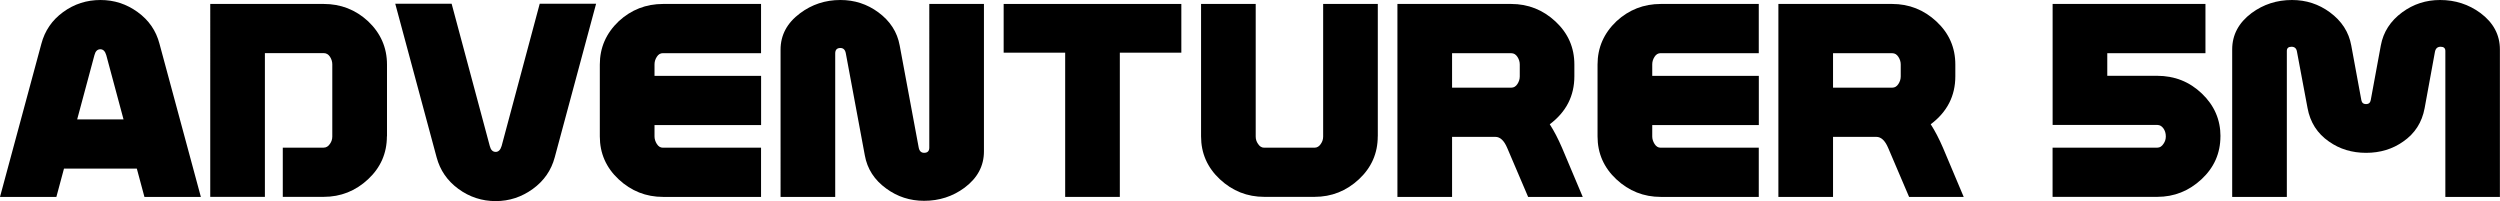 <?xml version="1.0" encoding="UTF-8"?>
<svg id="_レイヤー_2" data-name="レイヤー 2" xmlns="http://www.w3.org/2000/svg" viewBox="0 0 505.95 40.69">
  <defs>
    <style>
      .cls-1 {
        stroke-width: 0px;
      }
    </style>
  </defs>
  <g id="_レイヤー_1-2" data-name="レイヤー 1">
    <g>
      <path class="cls-1" d="m40.64,39.85h-11.41l-1.54-5.73h-14.74l-1.54,5.73H0L8.37,8.87c.7-2.66,2.17-4.8,4.41-6.43,2.24-1.63,4.76-2.44,7.55-2.44s5.26.81,7.52,2.44c2.26,1.63,3.74,3.77,4.43,6.43l8.37,30.98Zm-15.64-15.69l-3.49-12.99c-.23-.8-.63-1.2-1.2-1.2-.6,0-1,.4-1.2,1.2l-3.49,12.99h9.36Z"/>
      <path class="cls-1" d="m78.3,27.59c0,3.42-1.27,6.32-3.81,8.69-2.54,2.37-5.54,3.56-8.99,3.56h-8.27v-9.96h8.27c.53,0,.96-.27,1.3-.8.3-.43.45-.92.45-1.45v-14.62c0-.53-.16-1.04-.47-1.53-.32-.48-.74-.73-1.27-.73h-11.9v29.09h-11.06V.8h22.96c3.45,0,6.44,1.16,8.97,3.49,2.56,2.42,3.84,5.35,3.84,8.77v14.54Z"/>
      <path class="cls-1" d="m120.64.75l-8.37,31.08c-.7,2.62-2.17,4.76-4.43,6.4-2.26,1.64-4.77,2.47-7.52,2.47s-5.3-.82-7.55-2.47-3.71-3.78-4.41-6.4L79.99.75h11.41l7.72,28.79c.2.8.6,1.2,1.2,1.2.56,0,.96-.4,1.2-1.2L109.23.75h11.41Z"/>
      <path class="cls-1" d="m154.01,39.85h-19.82c-3.45,0-6.45-1.19-8.99-3.56-2.54-2.37-3.81-5.27-3.81-8.69v-14.54c0-3.42,1.28-6.34,3.84-8.77,2.52-2.32,5.51-3.49,8.97-3.49h19.82v9.96h-19.87c-.5,0-.91.24-1.22.73-.32.49-.47,1-.47,1.54v2.32h21.57v9.96h-21.57v2.32c0,.5.16,1.01.47,1.51.32.5.72.75,1.22.75h19.87v9.96Z"/>
      <path class="cls-1" d="m199.13,30.63c0,2.96-1.31,5.41-3.94,7.37-2.39,1.76-5.11,2.64-8.17,2.64-2.86,0-5.41-.83-7.67-2.49-2.39-1.73-3.84-3.97-4.33-6.72l-3.84-20.62c-.13-.73-.5-1.1-1.1-1.1-.7,0-1.05.37-1.05,1.1v29.04h-11.06V10.06c0-2.96,1.31-5.41,3.94-7.37,2.39-1.79,5.11-2.69,8.17-2.69,2.86,0,5.41.83,7.67,2.49,2.39,1.76,3.84,4,4.33,6.72l3.84,20.62c.13.73.5,1.1,1.1,1.1.7,0,1.05-.35,1.05-1.05V.8h11.06v29.84Z"/>
      <path class="cls-1" d="m239.08,10.66h-12.45v29.19h-11.06V10.66h-12.45V.8h35.96v9.86Z"/>
      <path class="cls-1" d="m278.83,27.59c0,3.42-1.27,6.32-3.81,8.69-2.54,2.37-5.54,3.56-8.99,3.56h-10.16c-3.45,0-6.45-1.19-8.99-3.56-2.54-2.37-3.81-5.27-3.81-8.69V.8h11.06v26.84c0,.53.15,1.02.45,1.45.33.53.75.8,1.25.8h10.2c.53,0,.97-.27,1.3-.8.3-.43.45-.92.45-1.45V.8h11.06v26.8Z"/>
      <path class="cls-1" d="m320.32,39.85h-11.06l-4.23-9.91c-.63-1.49-1.43-2.24-2.39-2.24h-8.77v12.15h-11.06V.8h23.01c3.45,0,6.45,1.19,8.99,3.56,2.54,2.37,3.81,5.27,3.81,8.69v2.39c0,3.98-1.66,7.22-4.98,9.71.86,1.33,1.69,2.92,2.49,4.78l4.18,9.91Zm-12.75-24.39v-2.42c0-.54-.16-1.05-.48-1.54-.32-.49-.73-.73-1.23-.73h-11.99v6.97h11.99c.5,0,.91-.24,1.23-.73.32-.49.48-1,.48-1.54Z"/>
      <path class="cls-1" d="m355.93,39.85h-19.82c-3.45,0-6.45-1.19-8.99-3.56-2.54-2.37-3.81-5.27-3.81-8.69v-14.54c0-3.42,1.28-6.34,3.84-8.77,2.52-2.32,5.51-3.49,8.97-3.49h19.82v9.96h-19.87c-.5,0-.91.24-1.22.73-.32.49-.47,1-.47,1.54v2.32h21.57v9.96h-21.57v2.32c0,.5.16,1.01.47,1.51.32.5.72.75,1.22.75h19.87v9.96Z"/>
      <path class="cls-1" d="m397.42,39.85h-11.06l-4.23-9.91c-.63-1.49-1.43-2.24-2.39-2.24h-8.77v12.15h-11.06V.8h23.01c3.45,0,6.45,1.19,8.99,3.56,2.54,2.37,3.81,5.27,3.81,8.69v2.39c0,3.98-1.66,7.22-4.98,9.71.86,1.33,1.69,2.92,2.49,4.78l4.18,9.91Zm-12.75-24.39v-2.42c0-.54-.16-1.05-.48-1.54-.32-.49-.73-.73-1.23-.73h-11.99v6.97h11.99c.5,0,.91-.24,1.23-.73.32-.49.48-1,.48-1.54Z"/>
      <path class="cls-1" d="m449.37,27.59c0,3.42-1.28,6.32-3.83,8.69-2.55,2.37-5.54,3.56-8.95,3.56h-21.19v-9.96h21.22c.5,0,.91-.27,1.25-.81.3-.43.45-.92.45-1.46,0-.64-.17-1.18-.5-1.64-.33-.45-.73-.68-1.2-.68h-21.21V.8h30.93v9.96h-19.87v4.58h10.08c3.53,0,6.55,1.19,9.06,3.59,2.51,2.39,3.77,5.28,3.77,8.67Z"/>
      <path class="cls-1" d="m505.95,39.85h-11.06V10.31c0-.56-.32-.85-.95-.85s-1.01.33-1.15,1l-2.09,11.41c-.53,2.89-1.98,5.15-4.33,6.77-2.16,1.53-4.67,2.29-7.52,2.29s-5.36-.76-7.52-2.29c-2.36-1.63-3.8-3.89-4.33-6.77l-2.14-11.41c-.1-.66-.47-1-1.1-1s-.95.28-.95.85v29.54h-11.06V10.01c0-2.95,1.31-5.41,3.93-7.37,2.39-1.76,5.11-2.64,8.17-2.64,2.86,0,5.41.83,7.67,2.49,2.39,1.76,3.84,4,4.33,6.72l2.04,11.06c.1.53.42.8.95.8s.85-.27.95-.8l2.04-11.06c.5-2.72,1.94-4.96,4.33-6.72,2.26-1.66,4.81-2.49,7.67-2.49,3.05,0,5.78.88,8.17,2.64,2.62,1.96,3.93,4.42,3.93,7.37v29.84Z"/>
    </g>
  </g>
</svg>